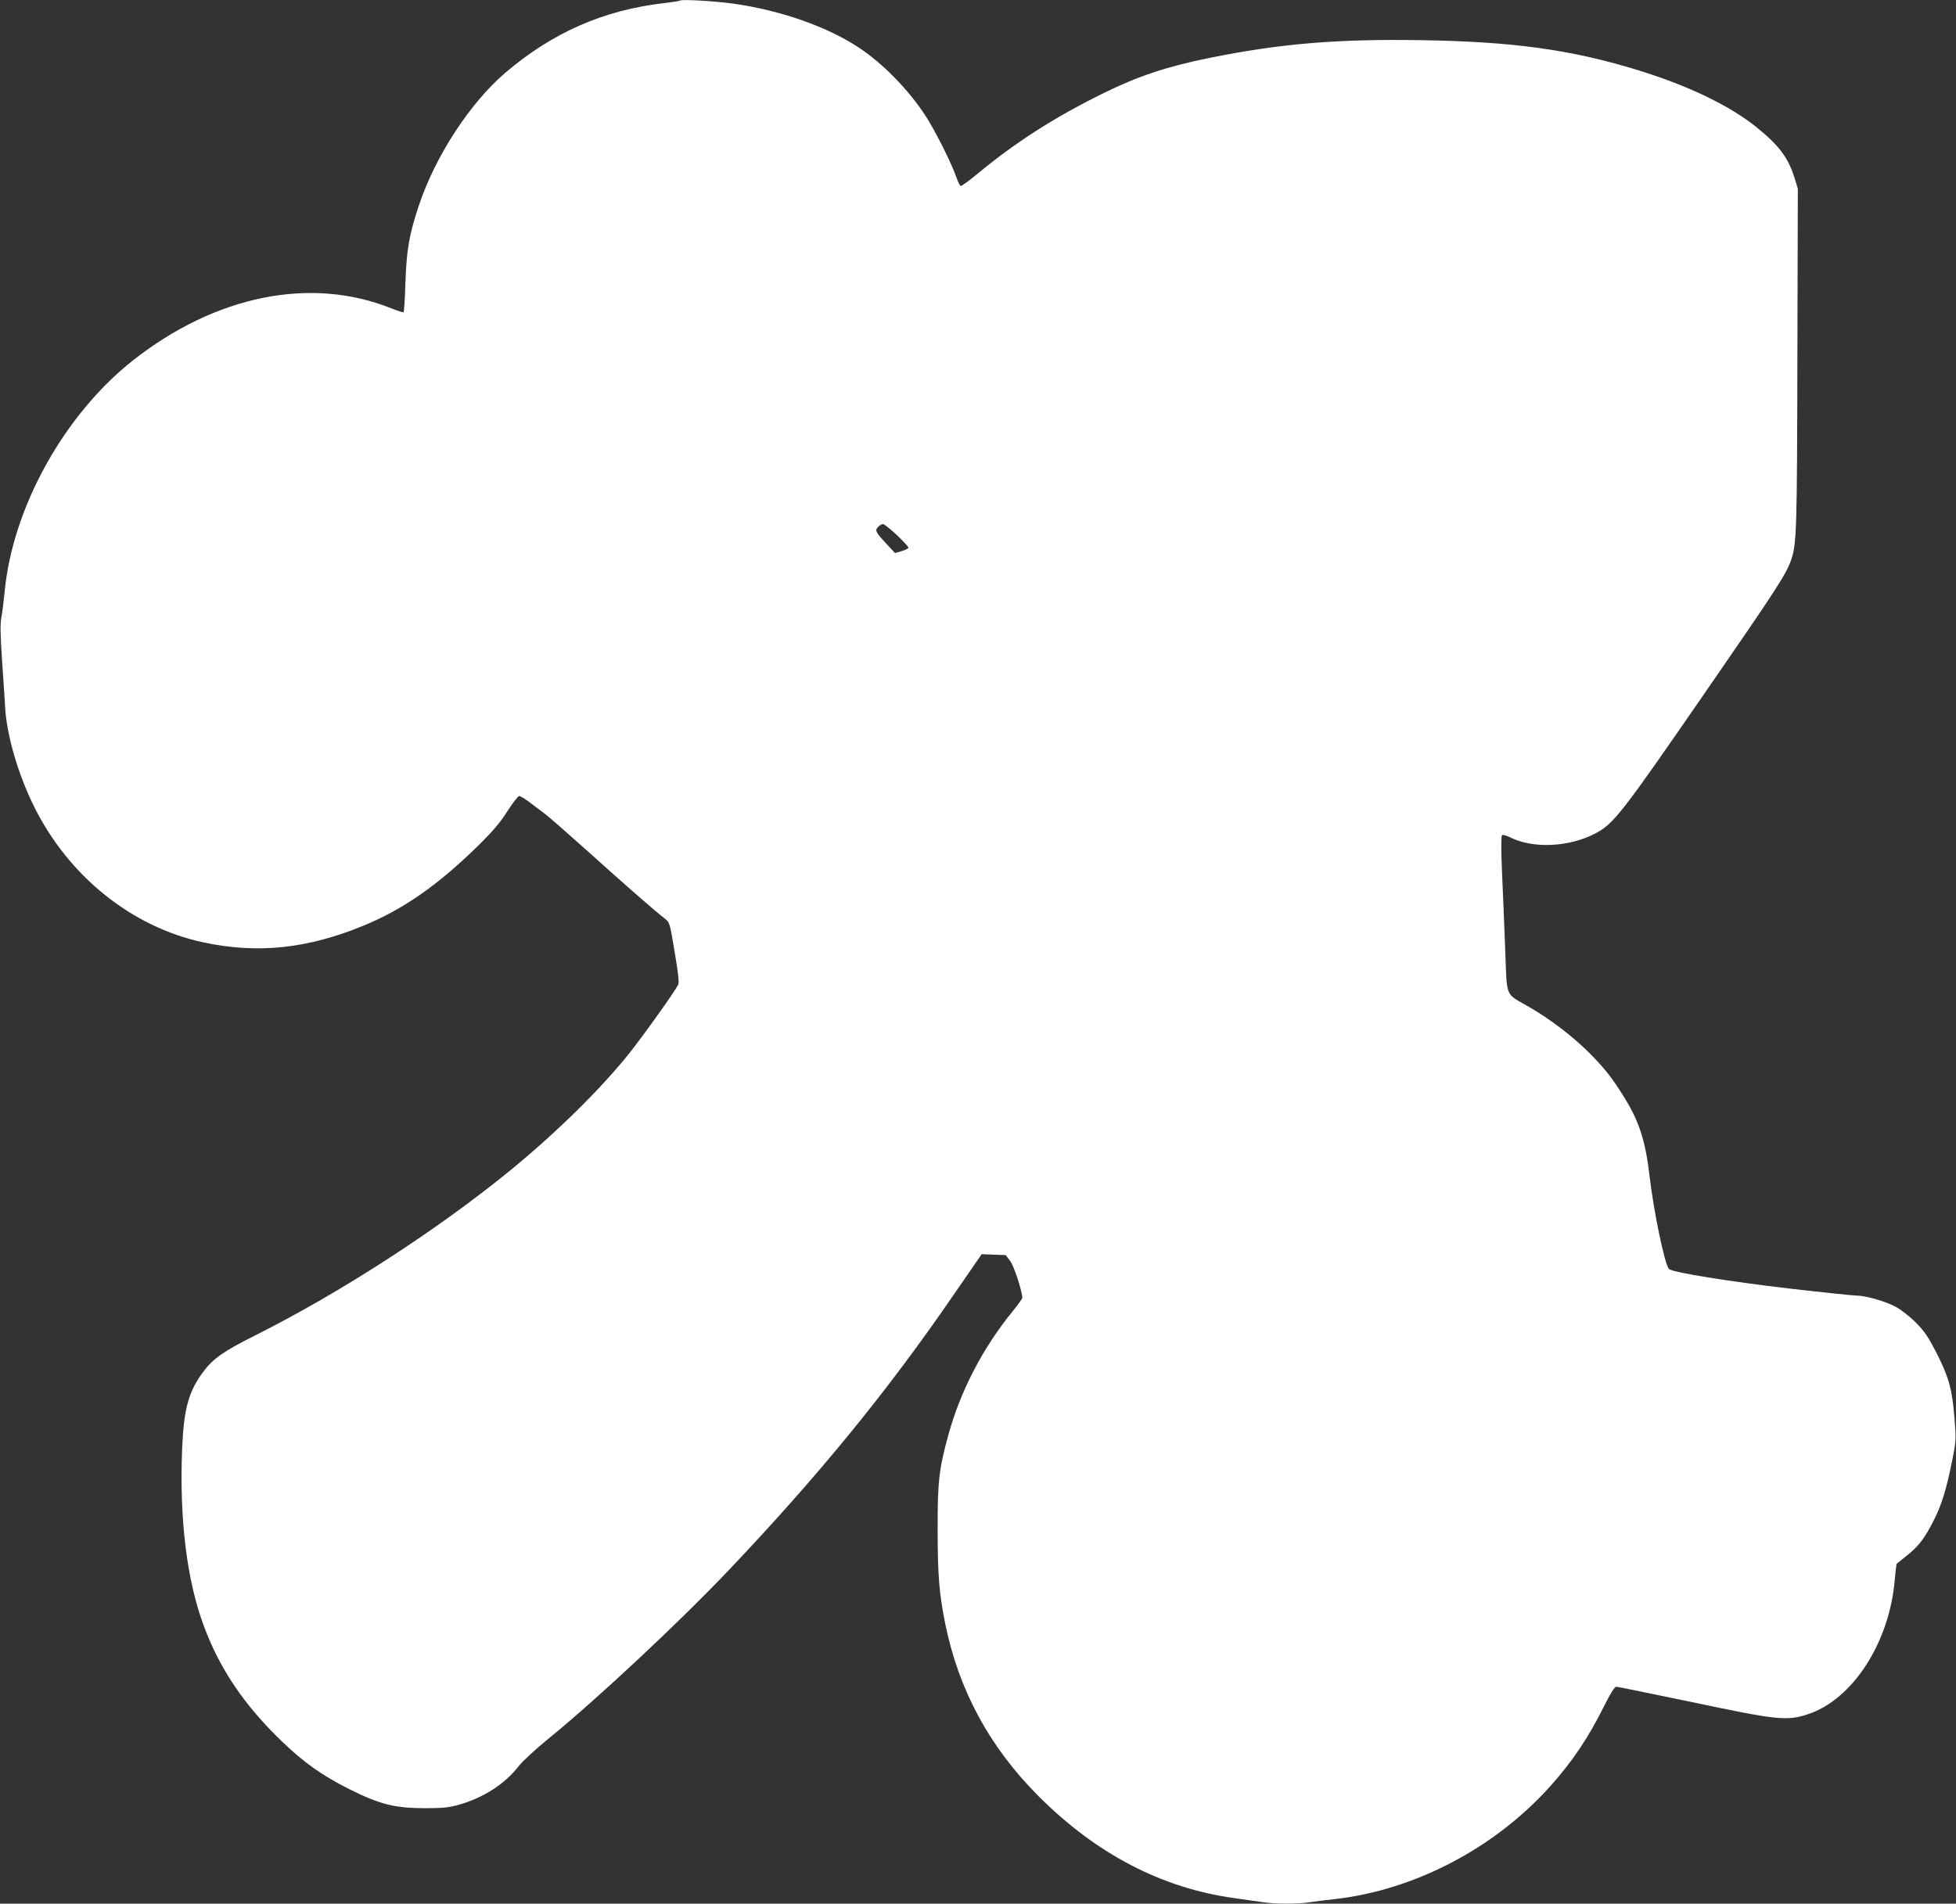 <?xml version="1.0" standalone="no"?>
<!DOCTYPE svg PUBLIC "-//W3C//DTD SVG 20010904//EN"
 "http://www.w3.org/TR/2001/REC-SVG-20010904/DTD/svg10.dtd">
<svg version="1.0" xmlns="http://www.w3.org/2000/svg"
 width="1280pt" height="1246pt" viewBox="0 0 1280 1246"
 preserveAspectRatio="xMidYMid meet">
<rect x="0" y="0" width="1280" height="1246" fill="#333333" stroke="none"/>
<g transform="translate(0,1246) scale(0.1,-0.1)"
fill="#ffffff" stroke="none">
<path d="M4449 12456 c-3 -3 -48 -10 -100 -16 -397 -45 -734 -193 -1043 -457
-232 -199 -457 -545 -565 -868 -64 -191 -81 -294 -88 -508 -3 -103 -9 -189
-12 -191 -3 -2 -40 10 -81 26 -526 211 -1149 85 -1690 -341 -452 -357 -789
-966 -840 -1518 -6 -59 -15 -133 -21 -164 -8 -42 -7 -111 5 -290 9 -129 18
-265 20 -304 11 -181 85 -433 187 -640 226 -459 641 -793 1110 -893 354 -76
681 -42 1049 110 258 106 483 263 741 515 105 103 149 155 199 233 35 55 70
100 78 100 7 0 39 -19 70 -43 32 -24 75 -56 97 -73 22 -16 150 -128 285 -249
243 -219 434 -386 499 -436 34 -27 34 -27 66 -220 24 -143 30 -199 23 -214
-27 -53 -230 -336 -324 -454 -185 -231 -469 -510 -767 -755 -481 -394 -1119
-807 -1682 -1089 -198 -99 -270 -149 -332 -232 -98 -128 -130 -246 -141 -503
-19 -463 30 -865 143 -1167 104 -280 264 -516 507 -750 145 -141 268 -227 443
-315 201 -100 296 -124 490 -125 127 0 162 4 230 23 161 47 297 134 390 253
26 33 115 115 199 183 314 256 848 755 1173 1097 587 618 1039 1171 1472 1802
l185 268 79 -3 79 -3 30 -41 c25 -34 77 -195 78 -239 0 -5 -28 -44 -61 -85
-196 -239 -344 -524 -423 -812 -62 -225 -71 -309 -70 -623 0 -296 10 -414 49
-610 88 -435 289 -808 610 -1130 379 -380 809 -604 1285 -669 63 -9 145 -21
183 -26 86 -13 232 -13 311 0 33 5 106 14 161 20 522 59 1046 333 1410 739
144 161 248 315 352 524 41 83 69 127 80 127 8 0 232 -46 497 -101 553 -117
618 -124 754 -80 294 95 536 468 571 879 5 57 11 105 13 107 2 1 32 26 67 54
76 60 117 114 177 233 51 102 81 200 119 388 26 131 26 139 15 278 -15 189
-36 265 -116 424 -57 110 -79 143 -138 203 -42 41 -97 84 -133 103 -68 36
-196 72 -252 72 -20 0 -214 20 -431 45 -404 47 -775 107 -798 129 -28 28 -99
368 -128 613 -26 227 -69 359 -171 520 -76 122 -124 182 -226 285 -107 106
-252 217 -390 297 -162 94 -144 51 -157 376 -6 154 -15 383 -21 509 -6 137 -6
233 0 239 5 5 25 0 50 -12 150 -77 387 -67 561 24 120 64 166 122 707 906 486
704 544 793 576 890 34 100 37 200 39 1314 l3 1110 -23 75 c-41 129 -101 209
-247 327 -179 144 -452 275 -790 378 -430 131 -811 183 -1405 192 -551 9 -928
-23 -1390 -117 -271 -55 -461 -118 -681 -226 -325 -159 -585 -326 -838 -536
-52 -43 -99 -77 -104 -75 -6 2 -19 28 -29 58 -30 89 -145 317 -206 408 -111
168 -275 335 -428 437 -207 138 -513 246 -824 290 -121 17 -341 30 -351 20z
m1420 -3498 c42 -40 76 -77 76 -82 0 -6 -20 -16 -44 -23 l-44 -13 -49 53 c-78
83 -84 94 -63 117 10 11 25 20 33 20 8 0 49 -33 91 -72z"/>
</g>
</svg>
